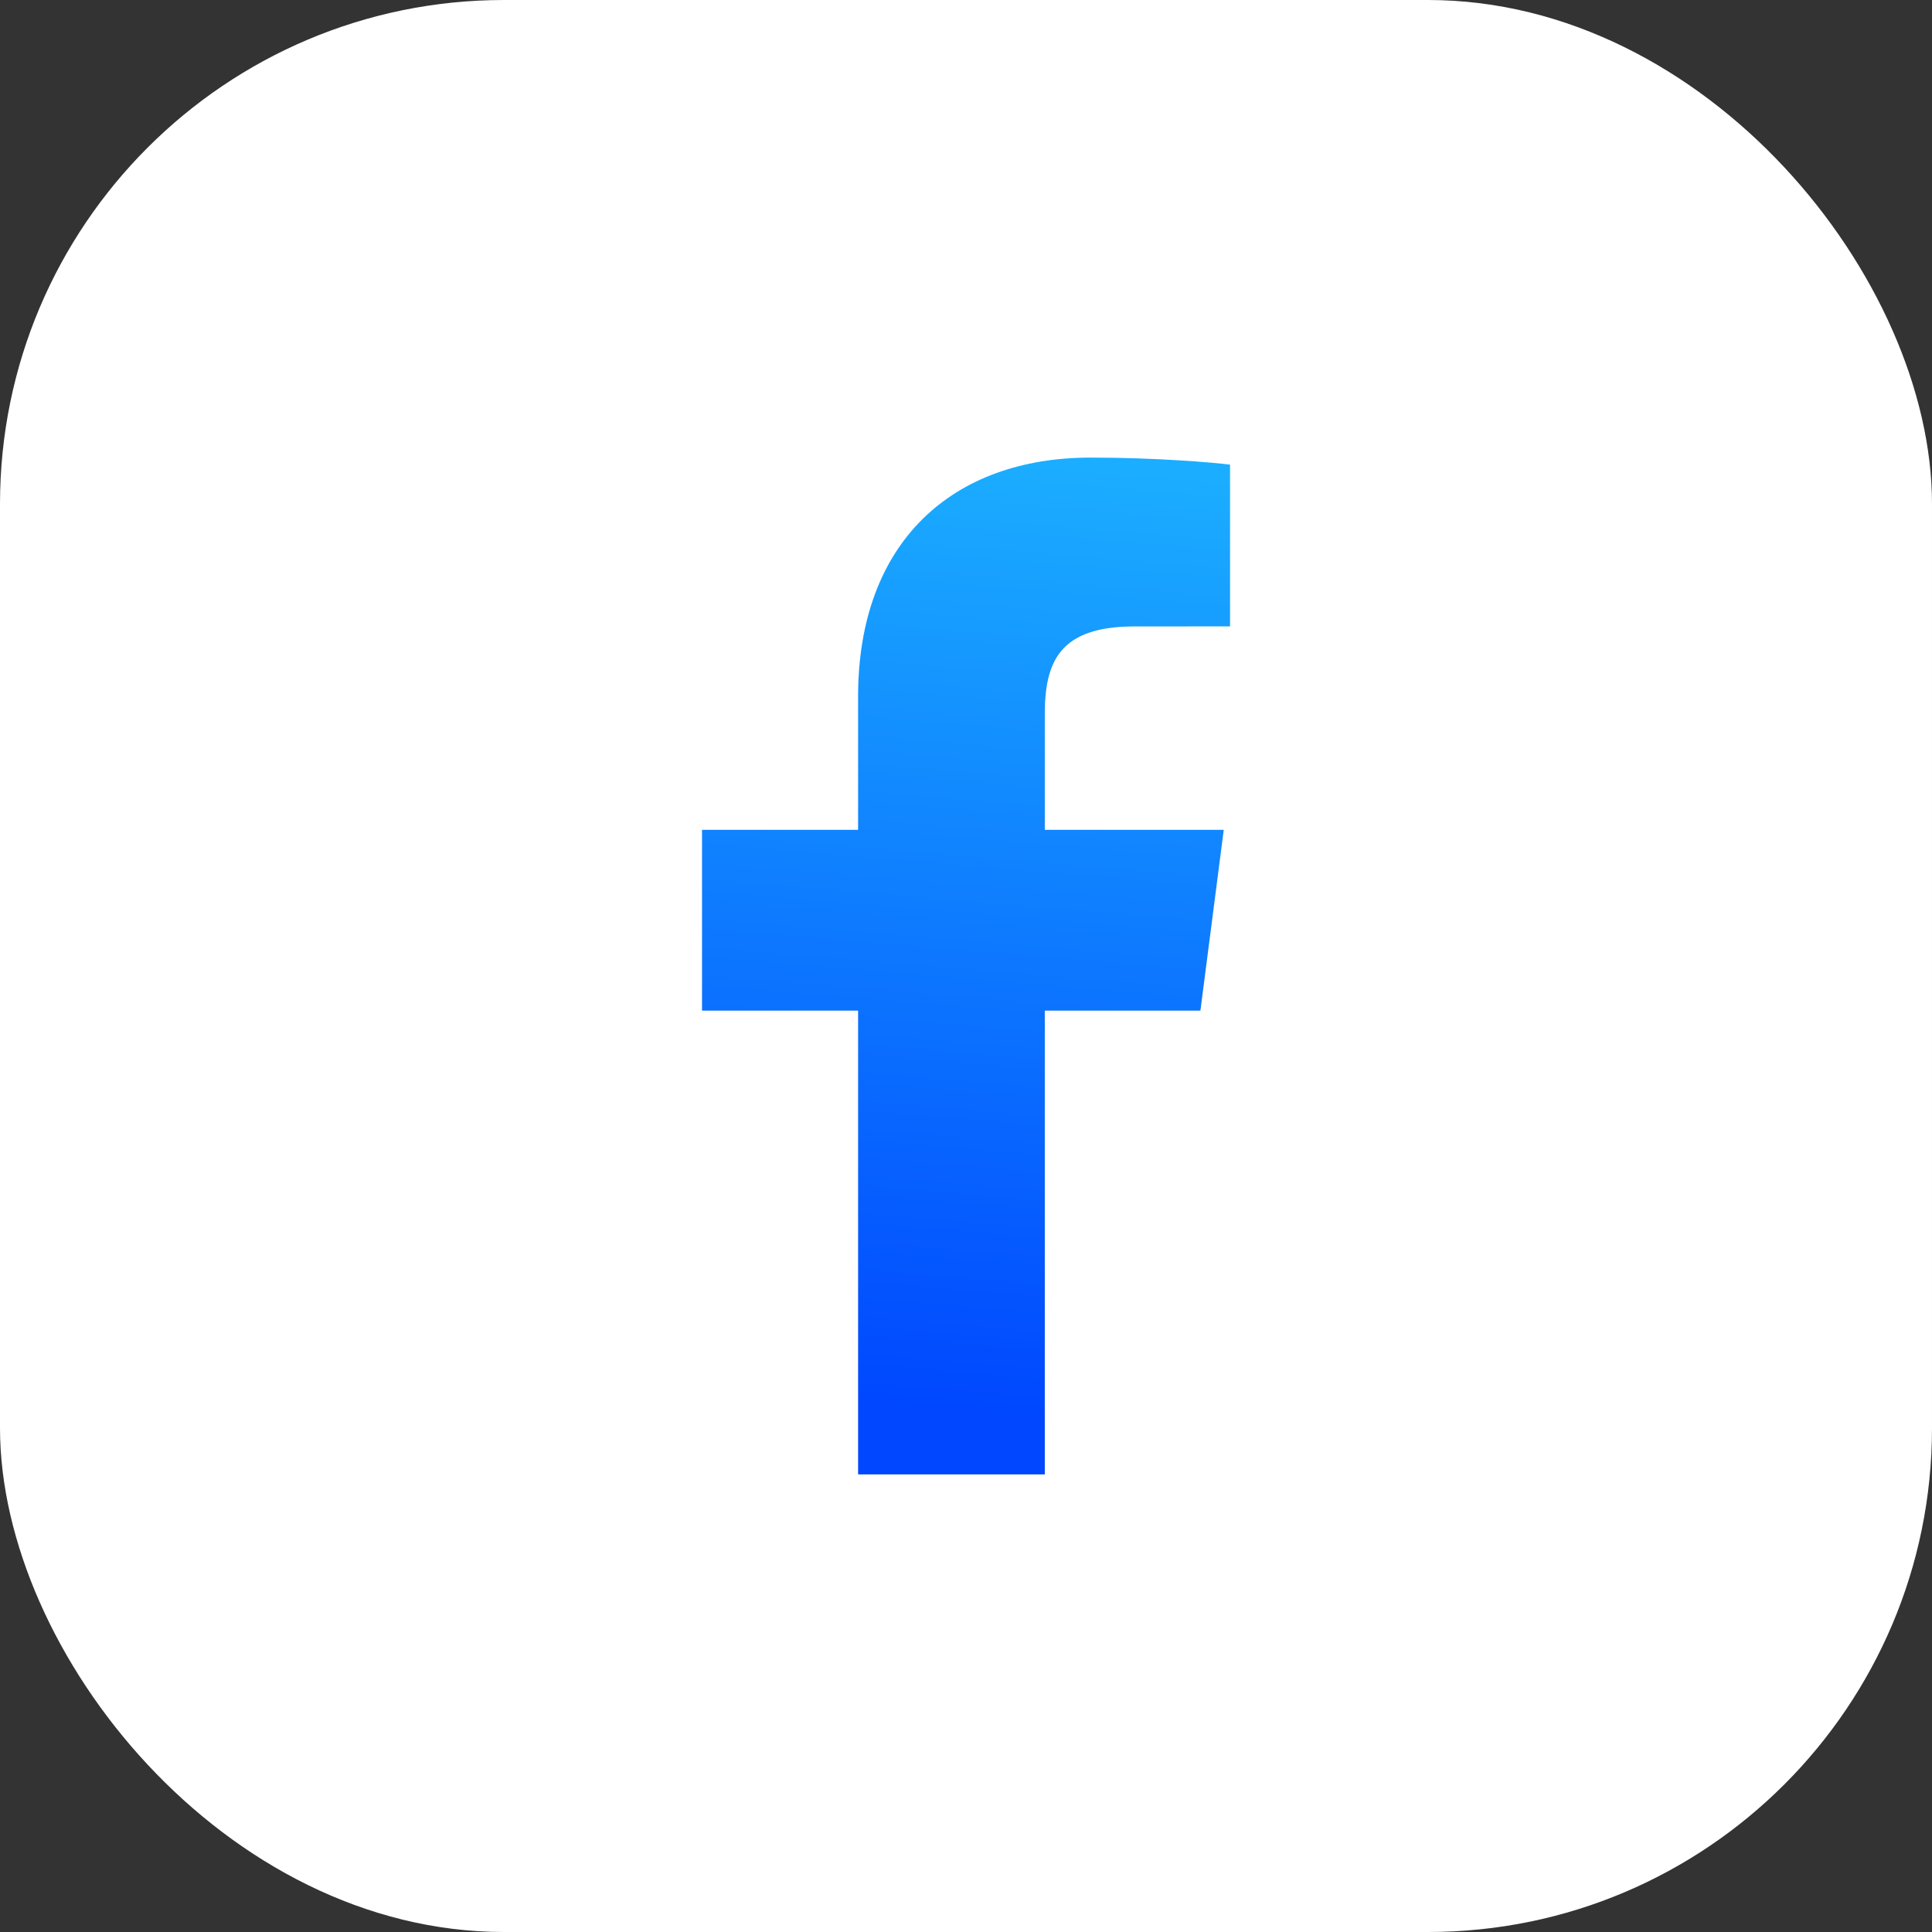 <svg width="46" height="46" viewBox="0 0 46 46" fill="none" xmlns="http://www.w3.org/2000/svg">
<rect x="0" y="0" width="46" height="46" fill="#333333" stroke="none"/>
<g clip-path="url(#clip0_4392_9228)">
<rect width="46" height="46" rx="12" fill="white"/>
<g clip-path="url(#clip1_4392_9228)">
<path d="M24.876 35.105V24.062H28.581L29.137 19.758H24.876V17.01C24.876 15.764 25.22 14.915 27.009 14.915L29.287 14.914V11.063C28.893 11.012 27.541 10.895 25.967 10.895C22.681 10.895 20.431 12.9 20.431 16.583V19.758H16.715V24.062H20.431V35.105H24.876Z" fill="url(#paint0_linear_4392_9228)"/>
</g>
</g>
<defs>
<linearGradient id="paint0_linear_4392_9228" x1="22.491" y1="33.633" x2="24.372" y2="11.009" gradientUnits="userSpaceOnUse">
<stop stop-color="#0047FF"/>
<stop offset="1" stop-color="#1BADFF"/>
</linearGradient>
<clipPath id="clip0_4392_9228">
<rect width="46" height="46" rx="8" fill="white"/>
</clipPath>
<clipPath id="clip1_4392_9228">
<rect width="24.21" height="24.21" fill="white" transform="translate(10.895 10.895)"/>
</clipPath>
</defs>
</svg>

